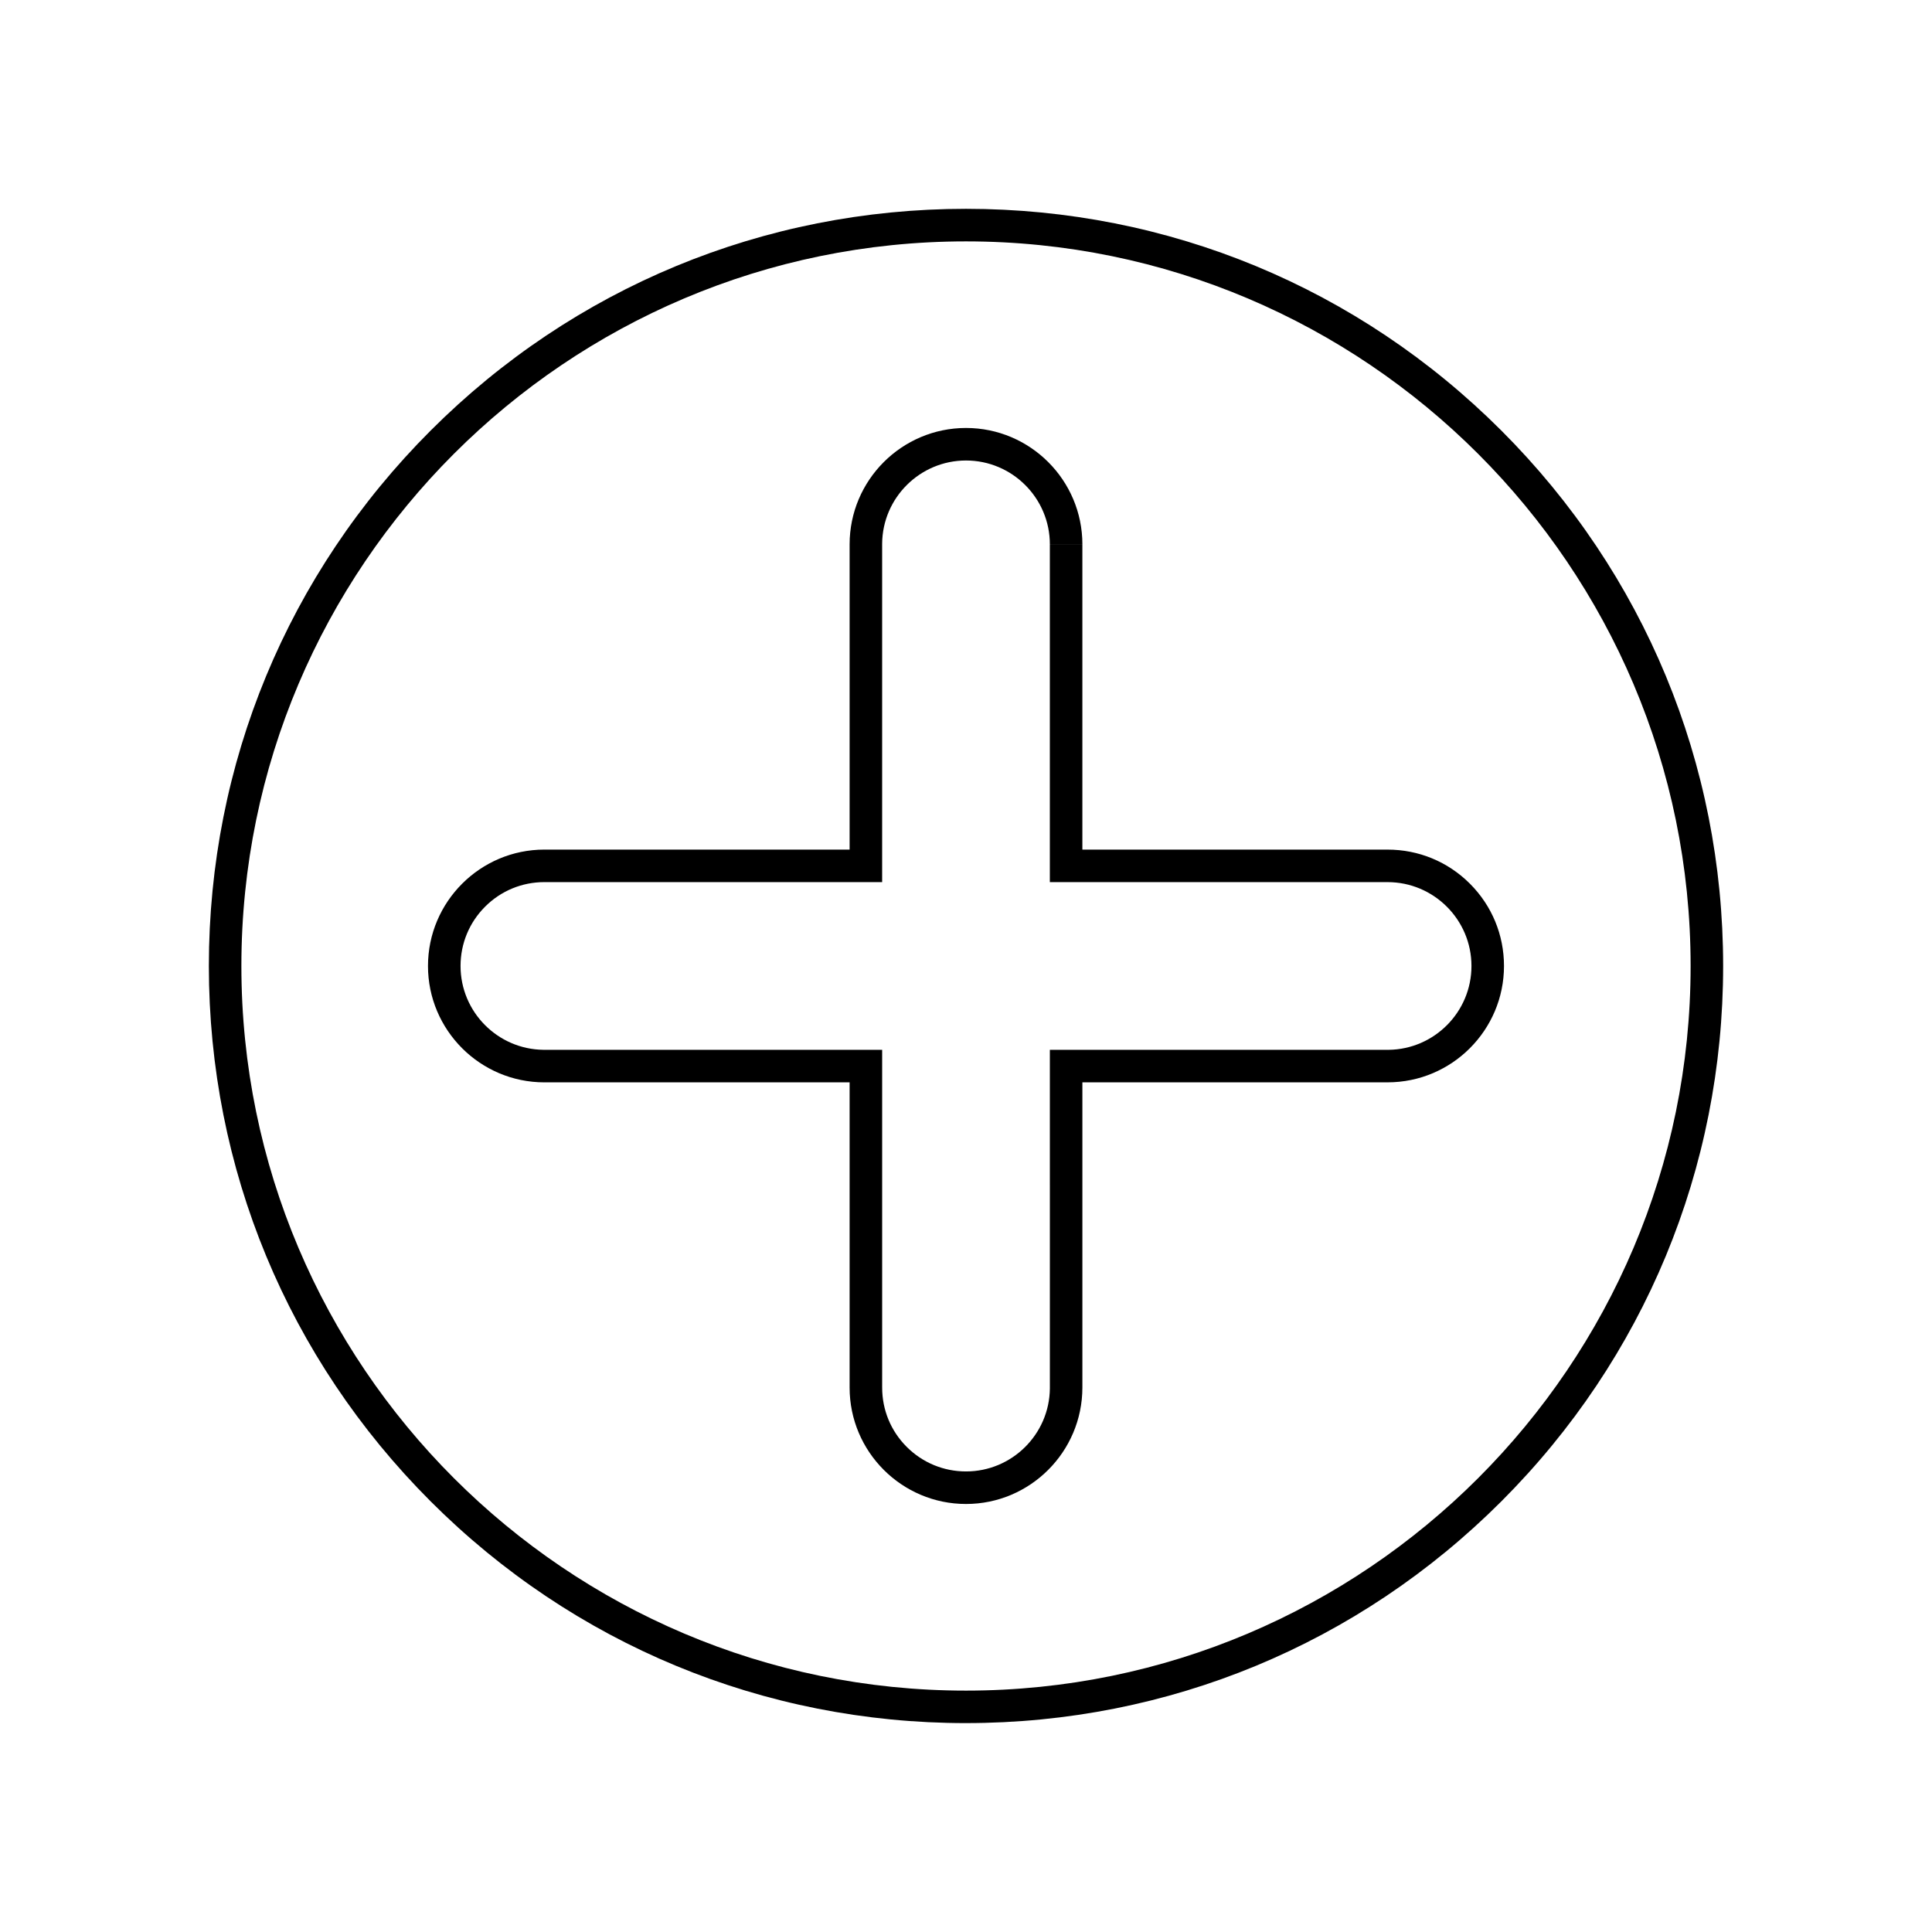<?xml version="1.0" encoding="UTF-8"?>
<!-- Uploaded to: SVG Find, www.svgrepo.com, Generator: SVG Find Mixer Tools -->
<svg fill="#000000" width="800px" height="800px" version="1.1" viewBox="144 144 512 512" xmlns="http://www.w3.org/2000/svg">
 <g>
  <path d="m400 542.57c-17.004 0-30.844-13.84-30.844-30.848v-80.887h-80.887c-17.008 0-30.848-13.836-30.848-30.84s13.84-30.844 30.848-30.844h80.887v-80.887c0-17.008 13.836-30.848 30.844-30.848s30.844 13.84 30.844 30.848h-8.621c0-12.258-9.969-22.227-22.223-22.227-12.191 0-22.129 9.875-22.223 22.047v89.684h-89.5c-5.941 0-11.523 2.309-15.719 6.508-4.195 4.195-6.508 9.777-6.508 15.715 0 12.168 9.828 22.082 21.965 22.219h89.766v89.508c0 5.941 2.309 11.523 6.508 15.719 4.195 4.195 9.773 6.508 15.715 6.508 12.168 0 22.082-9.828 22.223-21.965l-0.004-89.766h89.773c12.133-0.145 21.957-10.055 21.957-22.219 0-12.254-9.969-22.223-22.234-22.223h-89.5v-89.5h8.621v80.883h80.883c8.242 0 15.992 3.203 21.816 9.027 5.824 5.824 9.035 13.566 9.035 21.809 0 17.004-13.836 30.84-30.848 30.84h-80.883v80.887c-0.008 17.012-13.84 30.852-30.844 30.852z"/>
  <path d="m400 600.64c-53.594 0-103.98-20.871-141.88-58.77-37.898-37.895-58.77-88.285-58.77-141.88s20.871-103.98 58.77-141.88c37.898-37.898 88.281-58.77 141.88-58.77 53.594 0 103.98 20.871 141.88 58.77 37.898 37.898 58.77 88.281 58.77 141.88 0 53.594-20.871 103.98-58.77 141.88-37.898 37.895-88.285 58.766-141.88 58.766zm0-392.67c-105.89 0-192.03 86.145-192.03 192.03 0 105.88 86.145 192.03 192.03 192.03 105.89 0 192.03-86.145 192.03-192.03s-86.145-192.03-192.03-192.03z"/>
 </g>
</svg>